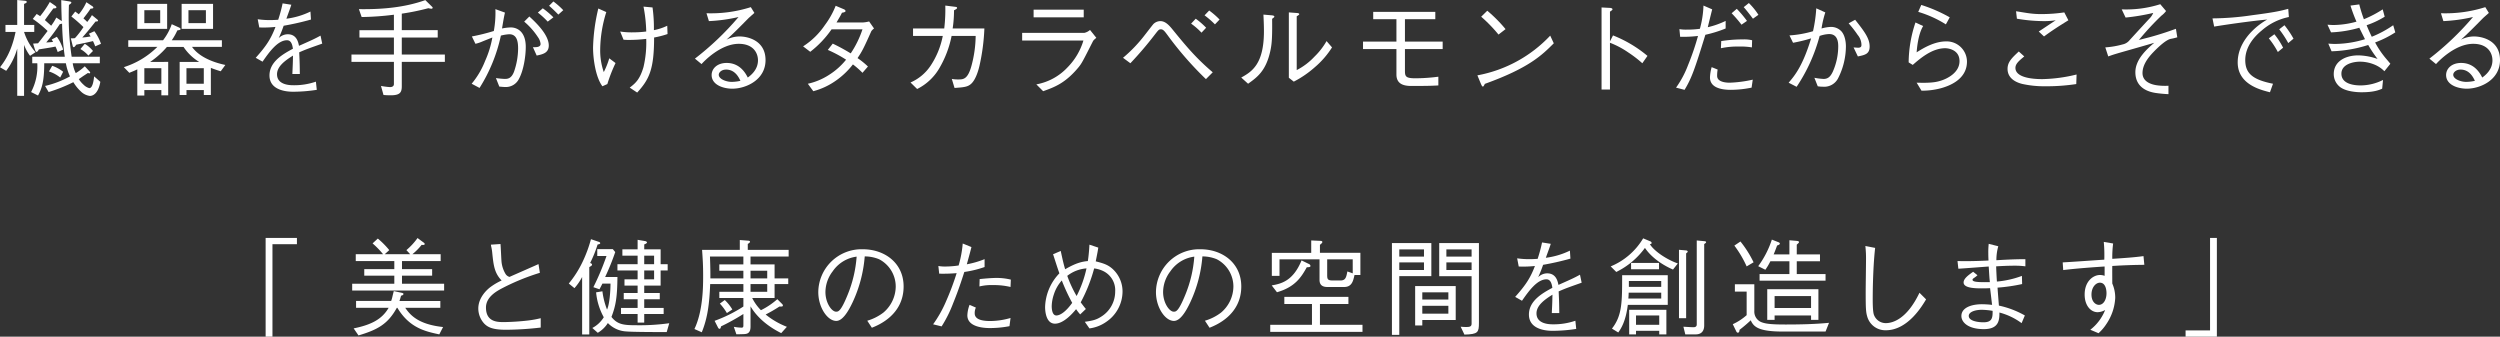 <svg xmlns="http://www.w3.org/2000/svg" width="838.717" height="112.956"><rect width="100%" height="100%" fill="#333333" stroke="none"/><g data-name="グループ 102512" fill="#fff"><path data-name="パス 123781" d="M10.082 18.718a14.068 14.068 0 01-2.01-3.667v17.1H5.781V16.29a22.267 22.267 0 01-3.7 7.473l-2.079-1.2c1.374-1.762 3.841-5.076 5.217-11.844H1.834V8.358h3.948V.003L8.355.25c.177 0 .636.141.636.388 0 .141-.106.386-.918.669v7.051h3.42v2.361h-3.42a18.944 18.944 0 003.844 6.8zM30.14 32.184a5.307 5.307 0 01-3.067-1.551 14.321 14.321 0 01-2.467-3.067 53.326 53.326 0 01-8.285 3.314l-1.2-2.045a32.79 32.79 0 008.355-3.208 18.038 18.038 0 01-1.376-4.406h-7.261c0 5.923-.74 8.391-2.081 10.823l-2.326-1.163a18.323 18.323 0 002.079-9.66h-1.692v-2.184h10.928a88.136 88.136 0 01-.916-11.105c-.282.072-.423.106-.775.176a67.62 67.62 0 01-4.548 6.134c.74-.035.952-.035 2.291-.175a7.894 7.894 0 00-.458-.812l1.728-.916a14.078 14.078 0 012.115 4.3l-1.833.811a13.576 13.576 0 00-.74-1.833c-1.094.246-1.552.317-5.57.952-.177.317-.459.846-.812.846-.247 0-.388-.458-.423-.529l-.7-2.256c1.022-.072 1.093-.072 1.656-.106.636-.777.881-1.094 3.208-4.125A37.05 37.05 0 0011 6.345l1.3-1.656a12.967 12.967 0 011.163.739A32.281 32.281 0 0016.707.669l1.834 1.27c.106.105.388.282.388.495 0 .352-.493.386-1.022.386a267.021 267.021 0 00-2.856 3.913c.634.564 1.445 1.3 2.115 1.9a20.231 20.231 0 001.728-2.749l1.833 1.2c-.141-3.878-.141-4.23-.176-7.05l2.821.458c.564.106.564.317.564.388 0 .247-.458.529-.811.775-.036.916-.07 2.327-.07 3.877a88.213 88.213 0 00.987 13.5h9.446v2.184h-9.094a11.5 11.5 0 001.022 3.314 17.289 17.289 0 003.032-2.291l1.656 1.8a.442.442 0 01.141.317.223.223 0 01-.247.247c-.106 0-.141-.037-.529-.106-.317.212-1.728 1.127-2.009 1.338-.354.247-.565.389-1.023.706a8.957 8.957 0 001.622 1.9 4.283 4.283 0 001.9 1.127c1.163 0 1.48-2.714 1.621-3.948l2.081 1.834c-.63 3.636-2.252 4.73-3.521 4.73zm-9.941-6.169a11.889 11.889 0 00-3.772-2.045l1.092-1.9a12.394 12.394 0 013.667 2.009zm11.738-10.469a16.569 16.569 0 00-.74-1.763c-2.079.495-3.279.741-5.6 1.2-.423.564-.634.846-.846.846-.247 0-.352-.318-.388-.53l-.6-2.432a9 9 0 001.374-.07 28.186 28.186 0 002.856-3.7 45.018 45.018 0 00-4.054-3.561l1.3-1.656c.881.671.987.74 1.2.917A17.009 17.009 0 0028.978.743l1.938 1.3c.282.176.388.317.388.529 0 .247-.247.282-.952.353-.493.846-1.551 2.186-2.361 3.243a14.143 14.143 0 011.269 1.2 17.617 17.617 0 001.586-2.292l1.868 1.517c0 .035.176.176.176.317 0 .283-.282.283-.845.317-2.221 2.854-3.42 4.23-4.443 5.358 1.023-.071 1.658-.175 2.785-.353a7.436 7.436 0 00-.564-.916l1.833-.846a15.642 15.642 0 012.222 4.229zm-2.291 3.1a10.314 10.314 0 00-2.68-2.186l1.481-1.762a10.68 10.68 0 012.749 2.4z"/><path data-name="パス 123782" d="M56.427 20.763v11.21h-2.292v-1.762h-5.711v1.833h-2.361v-8.778c-.7.353-1.376.636-2.68 1.163l-1.833-1.9a27.836 27.836 0 0011.245-6.8H43.03v-2.221h11.669a19.165 19.165 0 002.925-5.394l2.4 1.094c.53.247.565.492.565.527 0 .317-.565.389-1.094.458a21 21 0 01-1.868 3.314h16.815v2.221H64.428c2.081 3 6.311 5.041 11.176 6.063l-1.552 2.116a41.586 41.586 0 01-3.313-1.129v9.1h-2.362v-1.656h-5.816v1.656H60.27v-11.1h6.556a16.634 16.634 0 01-5.252-5.041h-5.57a28.125 28.125 0 01-5.64 5.041zM46.063 1.304h10.011v8.389H46.063zm7.684 2.115h-5.323v4.336h5.323zm.388 19.459h-5.711v5.217h5.711zm6.8-21.573h10.54v8.389h-10.54zm7.437 21.573h-5.816v5.217h5.816zm.706-19.459h-5.853v4.336h5.853z"/><path data-name="パス 123783" d="M106.274 30.139a51.876 51.876 0 01-7.9.636c-1.129 0-7.967 0-7.967-5.464 0-4.583 4.477-7.157 7.862-8.954-.142-.953-.424-2.856-1.975-2.856-3.172 0-6.028 4.054-8.213 7.192l-2.292-1.3c3.6-4.019 5.147-6.452 6.628-10.365a36.277 36.277 0 01-5.43.177l-.529-2.75a27.581 27.581 0 004.089.282c1.34 0 2.079-.071 2.785-.106a48.972 48.972 0 001.48-5.5l2.926.458c-.389 1.233-.777 2.22-1.658 4.688a26.009 26.009 0 008.073-2.4l.176 2.68a90.923 90.923 0 01-9.166 2.079 42.742 42.742 0 01-1.656 4.16 4.271 4.271 0 013.031-1.3c3 0 3.526 2.679 3.772 3.878 4.442-1.975 5.217-2.327 7.226-3.42l.564 2.68c-4.476 1.586-5.393 1.9-7.719 2.925.176 3.631.176 4.512.211 7.261h-2.5c0-.316.07-1.656.1-2.5.072-1.446.072-2.4.106-3.667-2.714 1.693-5.357 3.631-5.357 6.274 0 3.386 3.877 3.667 5.393 3.667a22.294 22.294 0 007.649-1.2z"/><path data-name="パス 123784" d="M134.794 10.117h12.057v2.467h-12.057v5.71h14.453v2.468h-14.453v8.177c0 2.151-.67 3.032-3.772 3.032-1.128 0-1.974-.071-2.361-.106l-.846-3.032a25.827 25.827 0 003.031.388c.459 0 1.305-.141 1.305-1.021v-7.439h-14.242v-2.465h14.242v-5.71h-11.564v-2.467h11.563V4.937a94.473 94.473 0 01-10.822.775l-.918-2.645c7.544.106 15.159-.493 22.28-3.031l2.255 2.22a.537.537 0 01.211.353c0 .211-.211.317-.423.317a5.187 5.187 0 01-1.022-.176 79.267 79.267 0 01-8.919 1.833z"/><path data-name="パス 123785" d="M158.304 12.231a66.659 66.659 0 007.367-1.833 33.834 33.834 0 00.53-7.333l3.207 1.163c-.352 1.517-.529 2.609-.987 5.324a17.06 17.06 0 012.925-.352c2.045 0 5.041 1.269 5.041 6.555 0 3-.7 7.826-2.291 10.717a4.892 4.892 0 01-4.689 2.714c-.388 0-.811-.034-1.9-.141l-1.128-2.856a26.339 26.339 0 002.925.283c.881 0 2.22 0 3.137-2.4a24.1 24.1 0 001.376-7.755c0-1.975-.211-4.829-2.962-4.829a14.274 14.274 0 00-2.819.458 53.964 53.964 0 01-7.157 17.556l-2.643-1.411a27.52 27.52 0 004.512-7.649 33.147 33.147 0 002.432-7.862c-.529.211-2.855 1.129-3.349 1.34a13.243 13.243 0 01-2.326.774zm19.283-6.7c1.9 1.763 6.521 5.994 6.521 9.731 0 2.537-2.079 2.961-4.054 3.383l-1.269-2.82c.987.034 2.573.071 2.573-1.092a4.62 4.62 0 00-.881-2.257 23.751 23.751 0 00-4.618-5.217zm6.169 1.728a27.3 27.3 0 00-3.314-3.032l1.658-1.444a29.087 29.087 0 013.56 3.031zm1.9-6.768a25.249 25.249 0 013.314 2.925l-1.656 1.481c-1.023-1.057-2.151-2.151-3.1-2.962z"/><path data-name="パス 123786" d="M202.101 28.94c-2.255-3-3.137-9.13-3.137-13.007a61.917 61.917 0 011.762-13.079l2.678 1.2a43.311 43.311 0 00-2.044 12.407 22.117 22.117 0 001.2 7.72 25.762 25.762 0 001.834-4.618l2.115 1.587a50.454 50.454 0 00-2.75 7.051zm16.816-26.438a49.779 49.779 0 01.457 7.615 18.6 18.6 0 004.478-1.481l.1 2.785a30.864 30.864 0 01-4.511 1.163c0 10.681-1.622 14.03-5.675 18.472l-2.5-1.657c1.868-1.444 3.385-2.678 4.618-6.909a35.736 35.736 0 00.916-9.448 48.052 48.052 0 01-5.711.353c-.6 0-.952 0-1.9-.071l-1.129-2.749a25.463 25.463 0 004.23.282 38.5 38.5 0 004.512-.282 48.527 48.527 0 00-.916-8.355z"/><path data-name="パス 123787" d="M237.015 4.442a44.039 44.039 0 0014.875-2.045l1.2 1.94c-.318.281-1.728 1.515-1.975 1.762-3.207 3.242-5.076 5.147-7.4 7.226a9.515 9.515 0 014.442-1.093c2.608 0 8.671 1.269 8.671 7.931 0 6.7-6.662 9.59-11.139 9.59-3.031 0-6.944-1.27-6.944-4.583 0-2.116 1.833-4.054 5.041-4.054 4.548 0 6.415 3.6 7.085 4.9.952-.7 3.42-2.573 3.42-5.781 0-2.4-1.517-5.535-6.451-5.535-6.205 0-11.916 6.135-12.48 6.8l-2.22-1.834a95.612 95.612 0 0014.63-13.958 54.678 54.678 0 01-9.941 1.374zm6.556 18.9c-1.481 0-2.433.952-2.433 1.727 0 1.48 2.539 2.4 4.336 2.4a13.555 13.555 0 002.926-.352c-.528-1.137-1.798-3.78-4.829-3.78z"/><path data-name="パス 123788" d="M293.228 9.553a4.1 4.1 0 00-.916.917c-2.609 5.851-3.1 6.768-4.618 9.024a25.926 25.926 0 013.489 2.82l-1.833 2.115a28.107 28.107 0 00-3.208-2.82 26.134 26.134 0 01-5.64 5.394 23.577 23.577 0 01-7.649 3.595l-1.833-2.5a21.483 21.483 0 006.979-2.89 23.326 23.326 0 005.852-5.183 41.534 41.534 0 00-6.133-3.278l1.656-2.115a63.816 63.816 0 016.028 3.278 33.063 33.063 0 003.948-8.073h-10.367a33.789 33.789 0 01-7.156 7.544l-2.4-1.833a25.169 25.169 0 007.3-7.122 27.787 27.787 0 003.631-6.486l2.75 1.163c.423.176.564.458.564.6 0 .389-.881.529-1.2.564-.493 1.023-.636 1.235-1.833 3.28h8.644a10.385 10.385 0 002.291-.352z"/><path data-name="パス 123789" d="M316.78 9.553a53.392 53.392 0 00.354-7.685l3.385.423c.245.035.563.071.563.353 0 .142 0 .317-1.022.811a40.135 40.135 0 01-.458 6.1h10.646a69.047 69.047 0 01-1.621 12.408c-.211.916-1.128 4.794-2.962 6.274-1.128.952-2.432 1.057-5.429 1.27l-.916-3.032a10.757 10.757 0 002.186.176c1.692 0 3.242 0 4.511-4.972a39.516 39.516 0 001.305-9.623h-8.073a34.617 34.617 0 01-3.948 10.54 17.749 17.749 0 01-7.614 7.263l-2.222-2.187a15.511 15.511 0 006.769-5.675 27.385 27.385 0 004.054-9.941h-9.976v-2.5z"/><path data-name="パス 123790" d="M342.918 13.607v-2.573h20.833a4.285 4.285 0 001.938-.988l2.116 2.645c-.846.7-.987.846-1.2 1.27-3.314 6.555-3.7 7.3-4.759 8.6-4.442 5.358-8.038 6.662-11.88 8.037l-2.291-2.29a18.914 18.914 0 0010.47-5.712 21.565 21.565 0 005.323-8.989zm20.657-7.79h-16.814V3.244h16.815z"/><path data-name="パス 123791" d="M376.757 19.388a47.985 47.985 0 007.368-7.72c.458-.564 2.573-3.349 2.89-3.665a3.382 3.382 0 012.257-.918c1.445 0 2.608.987 3.912 2.574 4.478 5.5 7.932 9.729 13.678 14.594l-2.291 2.291a112.514 112.514 0 01-12.938-14.841c-.916-1.233-1.41-1.869-2.15-1.869-.67 0-.811.177-2.045 1.763a119.691 119.691 0 01-8.213 9.623zm26.332-8.425a22.844 22.844 0 00-3.489-3.032l1.551-1.656a24.887 24.887 0 013.49 3.032zm4.512-2.786a30.816 30.816 0 00-3.489-3.031l1.551-1.623a26.351 26.351 0 013.49 3.032z"/><path data-name="パス 123792" d="M416.421 26.016c3.559-1.974 7.614-4.477 7.614-15.546 0-2.151-.106-4.23-.176-5.57l2.891.247c.141.034.775.071.775.423 0 .176-.07.247-.741.74.07 6.592-.106 8.6-.668 11.069-1.481 6.451-4.336 8.531-7.4 10.716zM432.39 4.159l2.819.211c.354.037.67.141.67.353s-.106.283-.846.741v18.048A21.629 21.629 0 00440.99 19a23.361 23.361 0 004.054-5.217l1.834 2.116a28.968 28.968 0 01-5.746 6.627 34.369 34.369 0 01-7.086 4.865l-1.656-1.305z"/><path data-name="パス 123793" d="M471.34 23.796c0 1.9.352 2.467 3.49 2.467a60.122 60.122 0 007.719-.53v2.927c-2.362.141-4.336.175-9.13.175-2.925 0-4.935-.916-4.935-3.842v-8.532h-11.21v-2.5h11.21V6.452h-7.79V3.985h20.833v2.467H471.34v7.509h12.655v2.5H471.34z"/><path data-name="パス 123794" d="M521.275 14.527c-3.948 3.948-8.249 8.248-23.125 13.606-.035.072-.423.917-.634.917-.282 0-.458-.423-.671-.881l-1.2-2.891a44.6 44.6 0 0024.431-13.324zm-18.543-2.926a49.249 49.249 0 00-5.816-5.993l2.045-2.009a47.462 47.462 0 016.132 6.169z"/><path data-name="パス 123795" d="M541.143 11.879a41.9 41.9 0 0111.563 6.874l-1.728 2.467a39.05 39.05 0 00-4.828-3.7 29.018 29.018 0 00-6.028-3.175v15.688h-2.821V2.502l2.678.141c.177 0 .988.036.988.494 0 .21-.282.386-.846.774v9.976z"/><path data-name="パス 123796" d="M563.418 9.765a12.146 12.146 0 002.432.175 31.042 31.042 0 004.442-.281 32.988 32.988 0 001.2-7.791l2.925 1.27c-.247.952-1.269 5.112-1.479 5.991a28.177 28.177 0 005.991-2.115v2.539a41.741 41.741 0 01-6.8 2.115c-3.527 11.456-4.619 14.594-6.982 18.471l-2.855-.74a32.434 32.434 0 004.019-7.543 85.559 85.559 0 003.348-9.8 40.435 40.435 0 01-5.991.282zm12.831 13.572a11.952 11.952 0 00-.176 2.115c0 2.15 3.173 2.291 4.23 2.291a41.041 41.041 0 007.721-1.022l-.389 2.678a35.37 35.37 0 01-6.945.74c-3.347 0-7.013-.774-7.013-4.159a14.235 14.235 0 01.564-3.455zm1.2-9.554a46.3 46.3 0 017.261-.563 11.606 11.606 0 013.1.281l-.07 2.4a22.288 22.288 0 00-4.3-.282 25.975 25.975 0 00-6.1.564zm5.216-10.822a35.712 35.712 0 013.42 4.054l-1.834 1.269a42.014 42.014 0 00-3.313-3.841zm4.054-1.939a22.215 22.215 0 013.208 3.948l-1.834 1.305c-.247-.317-2.009-2.678-3.1-3.878z"/><path data-name="パス 123797" d="M600.342 11.884a36.348 36.348 0 007.9-1.409 47.779 47.779 0 001.094-7.684l3.031 1.373a35.358 35.358 0 00-1.269 5.395 13.136 13.136 0 013.138-.53 4.754 4.754 0 013.242 1.2c1.41 1.234 1.8 3.7 1.8 5.323a23.856 23.856 0 01-2.68 10.822 5.217 5.217 0 01-5.041 2.714 10.159 10.159 0 01-1.727-.141l-1.129-2.856a20.912 20.912 0 003.1.389c1.3 0 2.22-.6 3.067-2.4a20.972 20.972 0 001.833-8.566c0-1.232-.141-4.088-3.032-4.088a10.664 10.664 0 00-3.207.634 56.726 56.726 0 01-7.721 17.063l-2.678-1.376c2.045-2.363 4.759-5.675 7.543-14.876a52.812 52.812 0 01-6.063 1.48zm22.032-5.252c3.173 3.984 4.865 6.31 4.865 8.954 0 2.537-1.551 2.854-3.948 3.349l-1.445-3.032c.213.035 1.376.106 1.517.106 1.128 0 1.128-.6 1.128-.987a5.311 5.311 0 00-1.269-3.314 35 35 0 00-3.033-3.878z"/><path data-name="パス 123798" d="M645.195 8.741c-1.728 2.785-2.116 7.826-2.186 8.813 2.4-1.515 5.992-3.667 9.941-3.667a6.824 6.824 0 016.944 6.769c0 6.2-6.345 8.283-8.777 8.954a24.463 24.463 0 01-6.486.811l-1.622-2.68c4.794.141 6.627-.141 8.53-.811 1.34-.458 5.853-2.363 5.853-6.417 0-3.912-3.913-4.335-4.8-4.335-4.441 0-8.424 3.455-10.891 5.6l-1.375-.846a43.02 43.02 0 012.29-13.395zm-.635-7.085a49.564 49.564 0 019.553 4.16l-1.3 2.361a37.266 37.266 0 00-9.271-4.194z"/><path data-name="パス 123799" d="M696.56 28.202a66.536 66.536 0 01-10.575.739 33.759 33.759 0 01-7.509-.775c-1.444-.352-4.969-1.48-4.969-5.075 0-2.223 1.374-3.6 3.772-5.818l1.833 1.657c-1.693 1.41-2.962 2.432-2.962 3.842 0 3.6 6.91 3.772 8.989 3.772a51.435 51.435 0 0011.527-1.551zm-20.2-24.431c.671.106 3.631.6 4.266.671a29.318 29.318 0 004.477.281 52.25 52.25 0 007.439-.564l1.373 2.644c-3.7 2.291-5.639 3.561-8.178 5.429l-1.762-1.656c.916-.6 4.865-3.243 5.711-3.772a25.224 25.224 0 01-3.982.282 54.457 54.457 0 01-9.06-.811z"/><path data-name="パス 123800" d="M711.805 3.14a37.7 37.7 0 0012.938-1.728l1.938 2.291a7.549 7.549 0 01-1.551 1.552 93.19 93.19 0 00-7.543 8.142c1.057-.247 2.326-.6 3.455-.881 4.3-1.164 7.367-2.291 8.953-2.854l.458 2.854a20.065 20.065 0 01-2.22.529c-1.693.353-4.371 3-5.323 3.948-1.235 1.269-4.125 4.125-4.125 7.509 0 2.714 2.5 3.736 4.652 4.088a19.987 19.987 0 004.054.176v2.821a40.51 40.51 0 01-4.441-.423c-1.94-.319-6.662-1.445-6.662-6.945 0-4.407 4.088-7.931 6.344-9.871-2.009.636-10.962 3.138-12.8 3.7-.7.211-1.269.387-2.644.882l-.986-3.032a28.958 28.958 0 005.781-.987 4.061 4.061 0 002.4-1.481c3.137-3.418 3.455-3.771 6.451-7.014a6.153 6.153 0 001.445-2.079 69.987 69.987 0 01-9.271 1.551z"/><path data-name="パス 123801" d="M742.261 6.168a94.269 94.269 0 0013.254-1.057c7.862-1.022 9.694-1.481 12.162-2.151l.211 2.75a19.781 19.781 0 00-9.1 4.512c-2.15 1.762-5.536 5.181-5.536 9.94 0 4.549 2.609 6.593 9.308 7.932l-1.021 2.855c-3.244-.811-10.822-2.678-10.822-10.01 0-4.759 2.714-8.426 4.969-10.647a23.606 23.606 0 014.935-3.736c-5.464.493-13.959 1.727-17.8 2.361zm20.763 5.323a24.691 24.691 0 012.926 4.512l-1.763 1.445a27.786 27.786 0 00-3.031-4.583zm3.385-3.032a31.67 31.67 0 013.031 4.512l-1.762 1.48a32.865 32.865 0 00-3.031-4.618z"/><path data-name="パス 123802" d="M791.503 1.48a46.787 46.787 0 001.551 4.97 36.907 36.907 0 006.31-3.313l.671 2.467a29.52 29.52 0 01-6.064 2.855 62.975 62.975 0 001.727 3.878 36.21 36.21 0 007.192-3.878l.7 2.4a34.073 34.073 0 01-6.768 3.383 29.424 29.424 0 003.068 4.69c.316.422 1.8 2.115 2.044 2.467l-2.009 2.5a9.6 9.6 0 00-2.75-1.975 12.845 12.845 0 00-5.464-1.234c-2.15 0-6.2.811-6.2 4.019 0 3.56 4.442 3.948 6.451 3.948a16.849 16.849 0 007.508-1.834l-.282 2.926c-1.022.458-2.749 1.2-6.944 1.2-1.446 0-5.429-.21-7.4-1.937a5.468 5.468 0 01-1.9-4.16c0-4.3 3.947-6.274 8.248-6.274a20.467 20.467 0 016.452 1.2 40.7 40.7 0 01-3.138-4.688 44.4 44.4 0 01-12.3 2.115l-1.092-2.573c1.374.106 1.9.106 2.433.106a34.857 34.857 0 009.87-1.587c-.283-.6-1.659-3.314-1.9-3.842a39.5 39.5 0 01-9.484 1.551l-1.2-2.574c1.023.072 1.481.106 2.01.106a29.455 29.455 0 007.721-1.128 51.277 51.277 0 01-2.01-5.393z"/><path data-name="パス 123803" d="M818.905 4.442a44.042 44.042 0 0014.876-2.045l1.2 1.94c-.317.281-1.727 1.515-1.974 1.762-3.208 3.242-5.077 5.147-7.4 7.226a9.515 9.515 0 014.442-1.093c2.609 0 8.672 1.269 8.672 7.931 0 6.7-6.663 9.59-11.14 9.59-3.031 0-6.944-1.27-6.944-4.583 0-2.116 1.833-4.054 5.04-4.054 4.549 0 6.417 3.6 7.086 4.9.953-.7 3.42-2.573 3.42-5.781 0-2.4-1.516-5.535-6.452-5.535-6.2 0-11.913 6.135-12.478 6.8l-2.22-1.834a95.612 95.612 0 0014.63-13.958 54.661 54.661 0 01-9.941 1.374zm6.558 18.9c-1.48 0-2.432.952-2.432 1.727 0 1.48 2.536 2.4 4.335 2.4a13.565 13.565 0 002.926-.352c-.529-1.137-1.798-3.78-4.83-3.78z"/><path data-name="パス 123804" d="M91.406 81.935v31.021h-2.291V79.819h10.5v2.116z"/><path data-name="パス 123805" d="M118.152 97.481V95.19h14.136v-2.715h-10.082v-2.186h10.082v-2.714h-12.937v-2.292h9.166a28.389 28.389 0 00-3.525-3.63l1.762-1.621a28.454 28.454 0 013.843 3.877l-1.517 1.375h8.531l-1.269-1.375a21.89 21.89 0 003.737-4.053l2.044 1.515c.317.212.352.353.352.493 0 .353-.458.353-1.022.282a19.843 19.843 0 01-3.1 3.137h9.483v2.292h-12.974v2.714h10.116v2.186h-10.116v2.715h14.136v2.291zm29.224 14.7c-4.618-.987-9.976-2.115-14.066-8.919h-.176c-3 5.464-6.451 7.368-12.866 9.271l-1.622-2.361c6.1-1.235 9.589-3.174 11.74-6.91h-10.93v-2.291h11.775a12.856 12.856 0 00.458-1.621q.159-.687.423-1.693l2.609.564c.457.106.633.213.633.388 0 .389-.529.53-.811.6a17.817 17.817 0 01-.529 1.763h13.713v2.291h-11.772c1.727 2.539 4.477 5.57 12.691 6.452z"/><path data-name="パス 123806" d="M167.904 81.864c.106.881.247 4.724.317 5.5a9.845 9.845 0 001.41 4.583 2.277 2.277 0 001.3.951c1.552-.7 8.355-3.667 9.731-4.3l.458 2.926a74.962 74.962 0 00-12.867 5.288c-1.692.917-5.217 2.855-5.217 6.345 0 4.9 3.878 4.9 6.063 4.9a80.016 80.016 0 008.038-.53 35.032 35.032 0 004.266-.775v3.137a104.116 104.116 0 01-11.669.741c-4.477 0-6.063-.847-7.261-2.045a7.521 7.521 0 01-2.009-5.076c0-3.631 2.819-6.2 3.771-6.979a20.857 20.857 0 014.054-2.433c-2.4-2.467-2.714-5.04-3.138-9.166a16.524 16.524 0 00-.281-1.9 6.006 6.006 0 01-.176-.951z"/><path data-name="パス 123807" d="M200.478 82.04a40.122 40.122 0 01-2.5 6.2c.247.071.634.213.634.529s-.211.423-.916.847v22.6h-2.4V92.933a18.67 18.67 0 01-2.574 3.736l-1.9-1.549a35 35 0 004.653-7.333 43.823 43.823 0 002.784-7.543l2.609.88c.176.036.493.213.493.459s-.249.321-.883.457zm23.195 29.364c-2.855 0-11.139 0-13.572-.21a9.19 9.19 0 01-6.169-2.821 10.071 10.071 0 01-3.384 3.279l-1.833-1.621a9.925 9.925 0 003.843-3.6 21.279 21.279 0 01-2.573-8.354l2.115-.352a25.528 25.528 0 001.551 6.132c.847-1.727 1.164-6.274 1.164-8.707H202.1c-.317.635-.634 1.27-.987 1.9l-2.045-.705a87.156 87.156 0 004.407-10.471h-3.1v-2.29h5.217l.812.986a80.044 80.044 0 01-3.385 8.355h4.125c-.071 6.838-.564 9.659-2.01 13.4 2.045 2.608 4.2 2.785 8.39 2.785a72.162 72.162 0 0011-.671zm-2.044-20.657v5.077h-5.5v2.467h5.217v2.116h-5.217v2.891h6.521v2.043h-6.521v2.891h-2.217v-2.891h-5.57v-2.043h5.57v-2.894h-4.652v-2.116h4.652v-2.467h-4.405v-2.117h4.405v-2.961h-6.768v-2.115h6.768v-2.855h-5.111v-2.116h5.111V80.45l2.644.458c.247.071.493.247.493.423 0 .282-.458.493-.916.67v1.656h5.5v4.97h2.362v2.115zm-2.186-4.969h-3.313v2.855h3.313zm0 4.969h-3.313v2.961h3.313z"/><path data-name="パス 123808" d="M251.791 86.06v2.644h8.073v4.687h4.583v1.9h-4.583v4.689h-7.509a15.739 15.739 0 002.926 4.088 24.717 24.717 0 005.5-3.7l1.48 1.481c.317.317.388.423.388.635 0 .388-.423.388-1.163.352a49.319 49.319 0 01-4.618 2.68 26.474 26.474 0 007.12 4.124l-1.9 2.116c-5.534-2.749-8.707-6.239-10.293-8.989v6.8c0 2.538-1.445 2.5-2.68 2.538-.6.035-1.656.035-2.079.035l-.846-2.5a15.989 15.989 0 002.538.283c.67 0 .67-.283.67-1.057v-3.527a75.406 75.406 0 01-7.508 4.16c-.07.353-.141.812-.493.812-.211 0-.388-.176-.529-.459l-1.128-2.22a47.454 47.454 0 009.658-4.794v-2.854h-8.072v-2.081h8.072v-2.608h-11.144c-.247 6.486-.846 11.386-2.819 16.18l-2.468-1.093c2.926-6.133 2.926-14.453 2.926-17.908 0-3.665-.141-5.6-.354-8.637h12.656v-3.314l2.715.213c.211 0 .7.034.7.353s-.423.564-.74.74v2.009h13.712v2.222zm-2.4 4.759h-8.072v-2.115h8.072V86.06h-11.21c.176 4.406.141 6.7.141 7.332h11.069zm-5.534 14.205a17.539 17.539 0 00-2.361-3.172l1.656-1.2a15.2 15.2 0 012.539 3.172zm13.537-14.205h-5.6v2.573h5.6zm0 4.477h-5.6v2.608h5.6z"/><path data-name="パス 123809" d="M290.953 107.598a16.659 16.659 0 005.393-2.715 11.574 11.574 0 004.159-8.777 10.315 10.315 0 00-5.57-9.13 12.532 12.532 0 00-4.829-.952 44.584 44.584 0 01-4.088 15.44c-1.481 3.138-3.385 6.2-5.464 6.2-2.962 0-6.029-4.548-6.029-9.659a14.517 14.517 0 0114.911-14.383c7.4 0 13.713 4.653 13.713 12.48 0 9.587-8.531 13.008-10.646 13.854zm-11.6-16.568a11.58 11.58 0 00-2.432 6.909c0 3.772 2.15 6.628 3.56 6.628.741 0 1.587 0 3.878-5.641a41.613 41.613 0 003.032-12.831 11.5 11.5 0 00-8.037 4.935z"/><path data-name="パス 123810" d="M325.909 82.888c-.458 1.831-.634 2.432-1.551 5.78a30.923 30.923 0 005.957-1.727v2.643a36.144 36.144 0 01-6.8 1.658c-.881 2.749-1.974 6.134-3.737 10.469a42.2 42.2 0 01-3.878 7.79l-2.855-.7a40.2 40.2 0 004.407-7.86 88.015 88.015 0 003.489-9.306 51.461 51.461 0 01-5.852.176l-.282-2.574a12.676 12.676 0 002.5.177 30.945 30.945 0 004.3-.353 37.206 37.206 0 001.375-7.368zm1.481 20.3a4.444 4.444 0 00-.388 1.937c0 1.9 2.115 2.575 5.181 2.575a24.909 24.909 0 006.84-1.023l-.352 2.749a34.545 34.545 0 01-6.593.635c-1.9 0-7.543-.283-7.543-4.266a11.074 11.074 0 01.74-3.525zm1.269-9.554c1.515-.176 4.125-.388 5.6-.388a19.847 19.847 0 014.865.564l-.106 2.468a23.656 23.656 0 00-5.781-.634 16.992 16.992 0 00-4.653.458z"/><path data-name="パス 123811" d="M362.389 105.482a16.4 16.4 0 01-1.374-1.762c-1.128 1.375-4.16 4.865-7.086 4.865-3 0-3.313-4.16-3.313-5.6a16.96 16.96 0 014.794-11.28c-.634-1.8-.775-2.257-2.116-6.417l2.574-1.091c.775 3.7 1.128 4.97 1.48 6.134 3.843-2.257 5.887-2.573 7.615-2.75.176-1.2.388-2.82.529-5.5l2.96.987c-.106.916-.317 1.939-.846 4.618 3.032.74 4.2 1.3 5.5 2.4a10.208 10.208 0 013.49 7.79 12.351 12.351 0 01-5.534 10.152 12.551 12.551 0 01-5.57 2.151l-1.552-2.221c2.821-.388 3.984-.74 5.5-1.727a9.9 9.9 0 004.689-8.426 7.115 7.115 0 00-3.878-6.8 9.631 9.631 0 00-3.173-.953 53.221 53.221 0 01-4.512 11.386c.881 1.164 1.2 1.587 1.727 2.223zm-6.169-11.386a12.793 12.793 0 00-2.644 4.618 13.351 13.351 0 00-.74 3.948c0 .7.07 3.172 1.551 3.172 1.27 0 3.173-1.232 5.324-4.229a64.9 64.9 0 01-3.492-7.509zm8.285-4.054a11.882 11.882 0 00-6.452 2.5 39.746 39.746 0 003.138 6.768 37.745 37.745 0 003.314-9.268z"/><path data-name="パス 123812" d="M404.237 107.598a16.647 16.647 0 005.393-2.715 11.571 11.571 0 004.16-8.777 10.315 10.315 0 00-5.57-9.13 12.531 12.531 0 00-4.829-.952 44.559 44.559 0 01-4.089 15.44c-1.48 3.138-3.383 6.2-5.464 6.2-2.96 0-6.028-4.548-6.028-9.659a14.517 14.517 0 0114.911-14.383c7.4 0 13.713 4.653 13.713 12.48 0 9.587-8.531 13.008-10.646 13.854zm-11.6-16.568a11.58 11.58 0 00-2.433 6.909c0 3.772 2.151 6.628 3.561 6.628.741 0 1.586 0 3.878-5.641a41.613 41.613 0 003.032-12.831 11.5 11.5 0 00-8.035 4.935z"/><path data-name="パス 123813" d="M426.147 111.334v-2.363h14v-6.979h-9.271v-2.4h21.5v2.4h-9.553v6.979h14.275v2.363zm12.267-21.679c-1.833 3.278-3.877 6.627-10.01 8.389l-1.763-2.291c3.244-.564 7.191-1.517 10.011-8.39l2.468 1.2a.84.84 0 01.529.668c0 .424-.74.424-1.235.424zm16.005 2.608c-.459 2.079-.917 4.019-3.49 4.019h-5.6c-1.656 0-2.644-.671-2.644-2.361v-6.91h-13.43v5.534h-2.574v-7.721h13.217v-4.159l3.067.141c.14 0 .668.035.668.387 0 .282-.282.493-.811.952v2.678h13.572v7.439zm-.6-5.252h-8.566v5.323c0 1.3.176 1.762 1.833 1.762h2.644c1.727 0 1.938-1.163 2.291-3.031l1.8.634z"/><path data-name="パス 123814" d="M480.195 81.547v11.1h-10.752v19.706h-2.468v-30.81zm-2.467 2.115h-8.285v2.433h8.287zm0 6.91v-2.537h-8.285v2.539zm-.565 18.612h-2.4v-13.22h13.607v11.387h-11.207zm8.743-11.1h-8.743v2.4h8.743zm0 4.511h-8.743v2.643h8.743zm4.125 7.014c.6.035 1.163.107 1.868.107 1.3 0 1.8-.247 1.8-1.129V92.654h-10.86v-11.1h13.324v26.681c0 3.314-.282 3.878-4.865 4.019zm3.667-25.945h-8.461v2.433h8.461zm0 4.372h-8.461v2.539h8.461z"/><path data-name="パス 123815" d="M528.801 110.347a51.888 51.888 0 01-7.9.636c-1.128 0-7.966 0-7.966-5.464 0-4.583 4.477-7.156 7.86-8.954-.141-.953-.423-2.856-1.974-2.856-3.172 0-6.028 4.054-8.213 7.192l-2.292-1.3c3.6-4.019 5.147-6.452 6.628-10.365a36.242 36.242 0 01-5.43.177l-.529-2.75a27.588 27.588 0 004.089.282c1.339 0 2.079-.07 2.784-.106a48.764 48.764 0 001.481-5.5l2.925.458c-.388 1.233-.775 2.22-1.656 4.688a26.023 26.023 0 008.073-2.4l.176 2.679a90.864 90.864 0 01-9.166 2.08 42.258 42.258 0 01-1.658 4.16 4.275 4.275 0 013.032-1.3c3 0 3.525 2.68 3.772 3.878 4.442-1.975 5.217-2.327 7.226-3.42l.564 2.68c-4.476 1.586-5.393 1.9-7.719 2.925.176 3.631.176 4.512.211 7.261h-2.5c0-.316.072-1.656.106-2.5.07-1.446.07-2.4.106-3.666-2.714 1.693-5.357 3.631-5.357 6.274 0 3.386 3.877 3.666 5.393 3.666a22.3 22.3 0 007.649-1.2z"/><path data-name="パス 123816" d="M561.27 90.431c-2.891-1.235-6.979-3.667-9.412-7.263a26.049 26.049 0 01-9.624 8.073l-1.868-1.868a22.782 22.782 0 0010.892-9.414l2.432 1.023a.7.7 0 01.423.529c0 .282-.317.352-.6.423 1.622 2.538 5.923 5.252 9.377 6.451zm-15.158 11.844c-.7 5.64-2.326 8.038-3.208 9.271l-2.115-1.305c3.42-4.37 3.42-8.777 3.42-17.907h15.3v9.941zm11.21-4.088h-10.928a19.741 19.741 0 01-.106 1.974h11.034zm0-3.913h-10.858v1.974h10.857zm-.67 17.907v-1.2h-7.791v1.2h-2.291v-8.249h12.48v8.249zm-9.448-21.855v-2.115h9.377v2.115zm9.448 15.509h-7.791v3.138h7.791zm9.025-20.832v21.75h-2.4V83.804l2.4.21c.316.037.527.211.527.389 0 .211-.212.351-.528.599zm6.063-3.138v27.284c0 1.728-.777 3.032-2.856 3.032h-3.49l-.633-2.574c.527.035 2.855.176 3.348.176.247 0 1.128 0 1.128-.915v-28.2l2.539.247c.176 0 .6.071.6.316s-.284.423-.637.633z"/><path data-name="パス 123817" d="M612.452 111.229h-14.418c-8.108 0-9.729-1.623-10.681-3.772a49.43 49.43 0 01-3.772 3.208c0 .317-.07.952-.565.952-.211 0-.386-.141-.564-.529l-1.127-2.326a18.627 18.627 0 004.652-3.032v-7.9h-3.947v-2.468h6.521v8.991a3.8 3.8 0 002.4 3.736c1.444.565 3.454.777 8.072.777 4.865 0 9.763-.106 14.594-.565zm-26.475-21.855a35.805 35.805 0 00-4.125-6.98l2.045-1.375a35.755 35.755 0 014.407 6.979zm4.336 4.794v-2.221h10.011v-4.3h-6.381a21.487 21.487 0 01-1.69 2.855l-2.4-1.2a31.467 31.467 0 004.583-8.918l2.221.881c.034 0 .458.176.458.458 0 .353-.635.564-.917.634-.529 1.446-.811 2.187-1.163 3h5.288v-4.759l2.362.211c.493.035.846.141.846.387s-.072.282-.74.881v3.279h7.79v2.291h-7.79v4.3h9.659v2.221zm17.274 13.148v-1.481h-12.232v1.481h-2.469V97.023h17.168v10.293zm0-8h-12.232v4.019h12.231z"/><path data-name="パス 123818" d="M629.083 83.168c-.811 7.157-.811 16.392-.811 17.2 0 4.337.316 5.077.527 5.536a4.214 4.214 0 003.878 2.5c2.255 0 7.05-1.305 11.28-10.189l2.222 2.221c-1.27 2.115-6.1 10.363-13.5 10.363a6.31 6.31 0 01-6.2-4.441c-.493-1.587-.565-2.75-.565-8.531 0-1.656.107-8.848.107-10.329a38.851 38.851 0 00-.213-4.97z"/><path data-name="パス 123819" d="M678.397 95.295a58.247 58.247 0 01-8.249 1.2c.07 1.163.247 3.314.457 6.028a30.479 30.479 0 018.709 3.313l-1.094 2.575a21.72 21.72 0 00-7.437-3.561c0 2.361-.072 5.569-5.217 5.569-5.393 0-7.544-2.361-7.544-4.406 0-2.75 3.244-3.948 6.945-3.948a33.556 33.556 0 013.349.212c-.106-.881-.565-4.83-.671-5.606-.6.037-1.339.072-2.925.072-2.5 0-5.958-.176-5.958-1.975 0-1.3 1.587-2.467 3.208-3.595l1.445 1.163a7.559 7.559 0 01-1.163.916c-.352.247-.493.353-.493.6 0 .6 1.094.811 4.088.811.283 0 1.481-.034 1.728 0-.176-1.621-.176-2.009-.388-5.251-1.586.106-8.741.67-10.188.739l-.282-2.573c1.656.035 4.512.106 10.4-.175-.035-.741-.07-1.412-.07-2.5a25.866 25.866 0 01.141-3.1l3.208.811a16.954 16.954 0 00-.634 4.688c1.868-.106 5.709-.353 9.729-.353v2.4a27.19 27.19 0 00-3.7-.212c-2.361 0-4.759.142-6.1.212 0 .671.141 3.666.247 5.111a32.041 32.041 0 008.389-1.9zm-13.5 8.636c-2.4 0-4.405.776-4.405 2.045 0 1.762 3.208 2.15 4.935 2.15 2.891 0 3.1-1.481 3.066-3.843a24.494 24.494 0 00-3.598-.352z"/><path data-name="パス 123820" d="M708.926 81.688a36.68 36.68 0 00-.282 5.147c3.807-.247 7.508-.495 10.47-.916l.282 2.925a189.12 189.12 0 00-10.751.387c-.035.917 0 5.042 0 5.888a11.843 11.843 0 01.987 4.829 17.119 17.119 0 01-2.962 8.741 15.329 15.329 0 01-2.643 3.1l-2.749-1.163a15.717 15.717 0 004.97-6.627 5.306 5.306 0 01-2.539.739c-2.22 0-4.336-2.15-4.336-5.922 0-4.546 2.962-6.556 5.111-6.556a4.248 4.248 0 011.586.282v-3.137c-3.771.247-9.624.67-13.889 1.2l-.175-2.574c3.877-.212 10.082-.67 13.959-.917a47.769 47.769 0 00-.175-5.957zm-7.262 17.132c0 2.468 1.446 3.455 2.5 3.455 1.445 0 2.539-1.621 2.539-3.913 0-1.163-.317-3.524-2.221-3.524-1.337 0-2.818 1.515-2.818 3.982z"/><path data-name="パス 123821" d="M741.443 110.841V79.819h2.29v33.137h-10.5v-2.115z"/></g></svg>